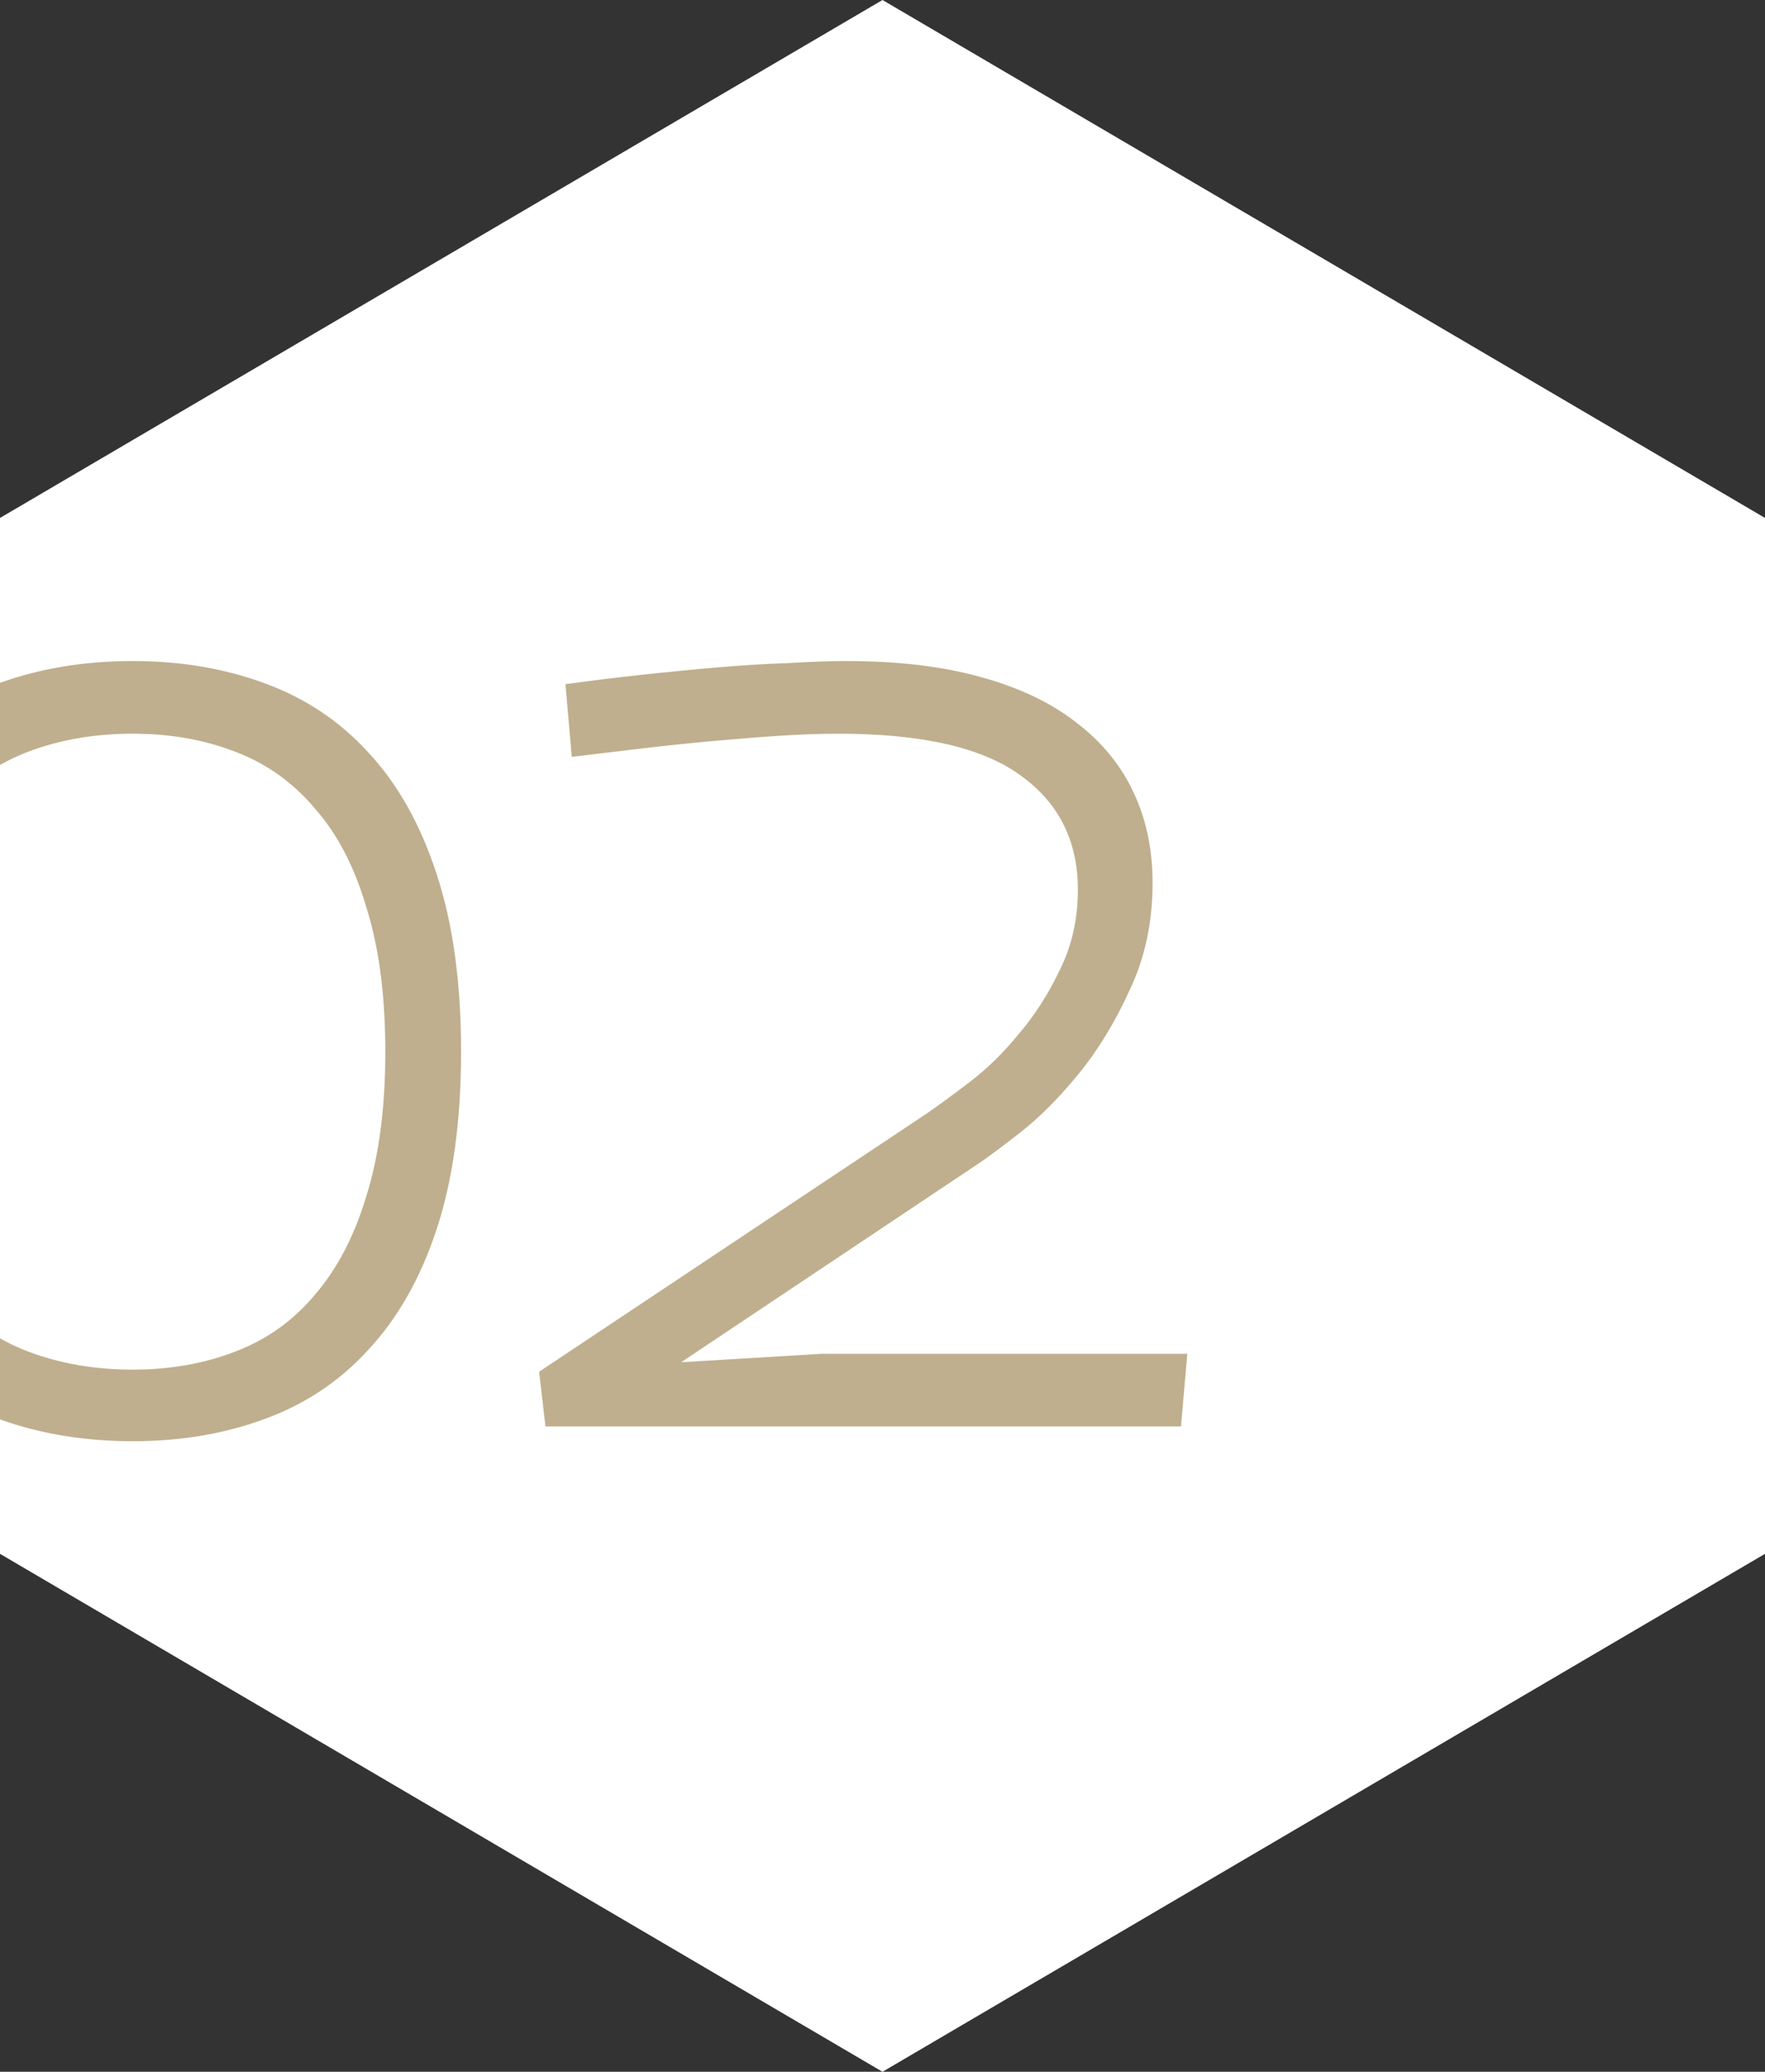 <?xml version="1.0" encoding="UTF-8"?> <svg xmlns="http://www.w3.org/2000/svg" width="52" height="61" viewBox="0 0 52 61" fill="none"><rect x="0" y="0" width="52" height="61" fill="#333333" stroke="none"/> <g clip-path="url(#clip0_31_21)"> <path d="M26 0L52 15.25V45.75L26 61L0 45.75V15.25L26 0Z" fill="white"></path> <path d="M3.912 42.434C2.486 42.434 1.174 42.217 -0.025 41.783C-1.224 41.349 -2.257 40.667 -3.125 39.737C-3.993 38.807 -4.675 37.619 -5.171 36.172C-5.646 34.725 -5.884 32.989 -5.884 30.964C-5.884 28.939 -5.646 27.203 -5.171 25.756C-4.675 24.289 -3.993 23.09 -3.125 22.16C-2.257 21.23 -1.224 20.548 -0.025 20.114C1.174 19.68 2.486 19.463 3.912 19.463C5.317 19.463 6.609 19.68 7.787 20.114C8.986 20.548 10.009 21.23 10.856 22.16C11.724 23.09 12.396 24.289 12.871 25.756C13.346 27.203 13.584 28.939 13.584 30.964C13.584 32.989 13.346 34.725 12.871 36.172C12.396 37.619 11.724 38.807 10.856 39.737C10.009 40.667 8.986 41.349 7.787 41.783C6.609 42.217 5.317 42.434 3.912 42.434ZM3.912 40.326C5.007 40.326 6.01 40.15 6.919 39.799C7.849 39.448 8.634 38.89 9.275 38.125C9.936 37.36 10.443 36.389 10.794 35.211C11.166 34.033 11.352 32.617 11.352 30.964C11.352 29.311 11.166 27.895 10.794 26.717C10.443 25.518 9.936 24.547 9.275 23.803C8.634 23.038 7.849 22.48 6.919 22.129C6.01 21.778 5.007 21.602 3.912 21.602C2.796 21.602 1.773 21.778 0.843 22.129C-0.087 22.48 -0.893 23.038 -1.575 23.803C-2.236 24.547 -2.753 25.518 -3.125 26.717C-3.476 27.895 -3.652 29.311 -3.652 30.964C-3.652 32.617 -3.476 34.033 -3.125 35.211C-2.753 36.389 -2.236 37.36 -1.575 38.125C-0.893 38.89 -0.087 39.448 0.843 39.799C1.773 40.15 2.796 40.326 3.912 40.326ZM15.884 40.388L27.292 32.793C27.623 32.566 28.046 32.256 28.563 31.863C29.08 31.47 29.565 30.995 30.02 30.437C30.495 29.879 30.898 29.249 31.229 28.546C31.58 27.843 31.756 27.058 31.756 26.19C31.756 24.764 31.198 23.648 30.082 22.842C28.966 22.015 27.168 21.602 24.688 21.602C24.171 21.602 23.593 21.623 22.952 21.664C22.332 21.705 21.681 21.757 20.999 21.819C20.317 21.881 19.625 21.953 18.922 22.036C18.219 22.119 17.527 22.201 16.845 22.284L16.659 20.145C17.403 20.042 18.157 19.949 18.922 19.866C19.687 19.783 20.431 19.711 21.154 19.649C21.877 19.587 22.559 19.546 23.2 19.525C23.861 19.484 24.44 19.463 24.936 19.463C26.445 19.463 27.757 19.618 28.873 19.928C30.01 20.238 30.95 20.682 31.694 21.261C32.459 21.84 33.027 22.532 33.399 23.338C33.771 24.123 33.957 25.012 33.957 26.004C33.957 27.161 33.73 28.215 33.275 29.166C32.841 30.117 32.335 30.943 31.756 31.646C31.198 32.328 30.63 32.896 30.051 33.351C29.493 33.785 29.09 34.085 28.842 34.25L20.069 40.109L24.192 39.861H34.98L34.794 42H16.07L15.884 40.388Z" fill="#BFAF8E"></path> </g> <defs> <clipPath id="clip0_31_21"> <rect width="52" height="61" fill="white"></rect> </clipPath> </defs> </svg> 